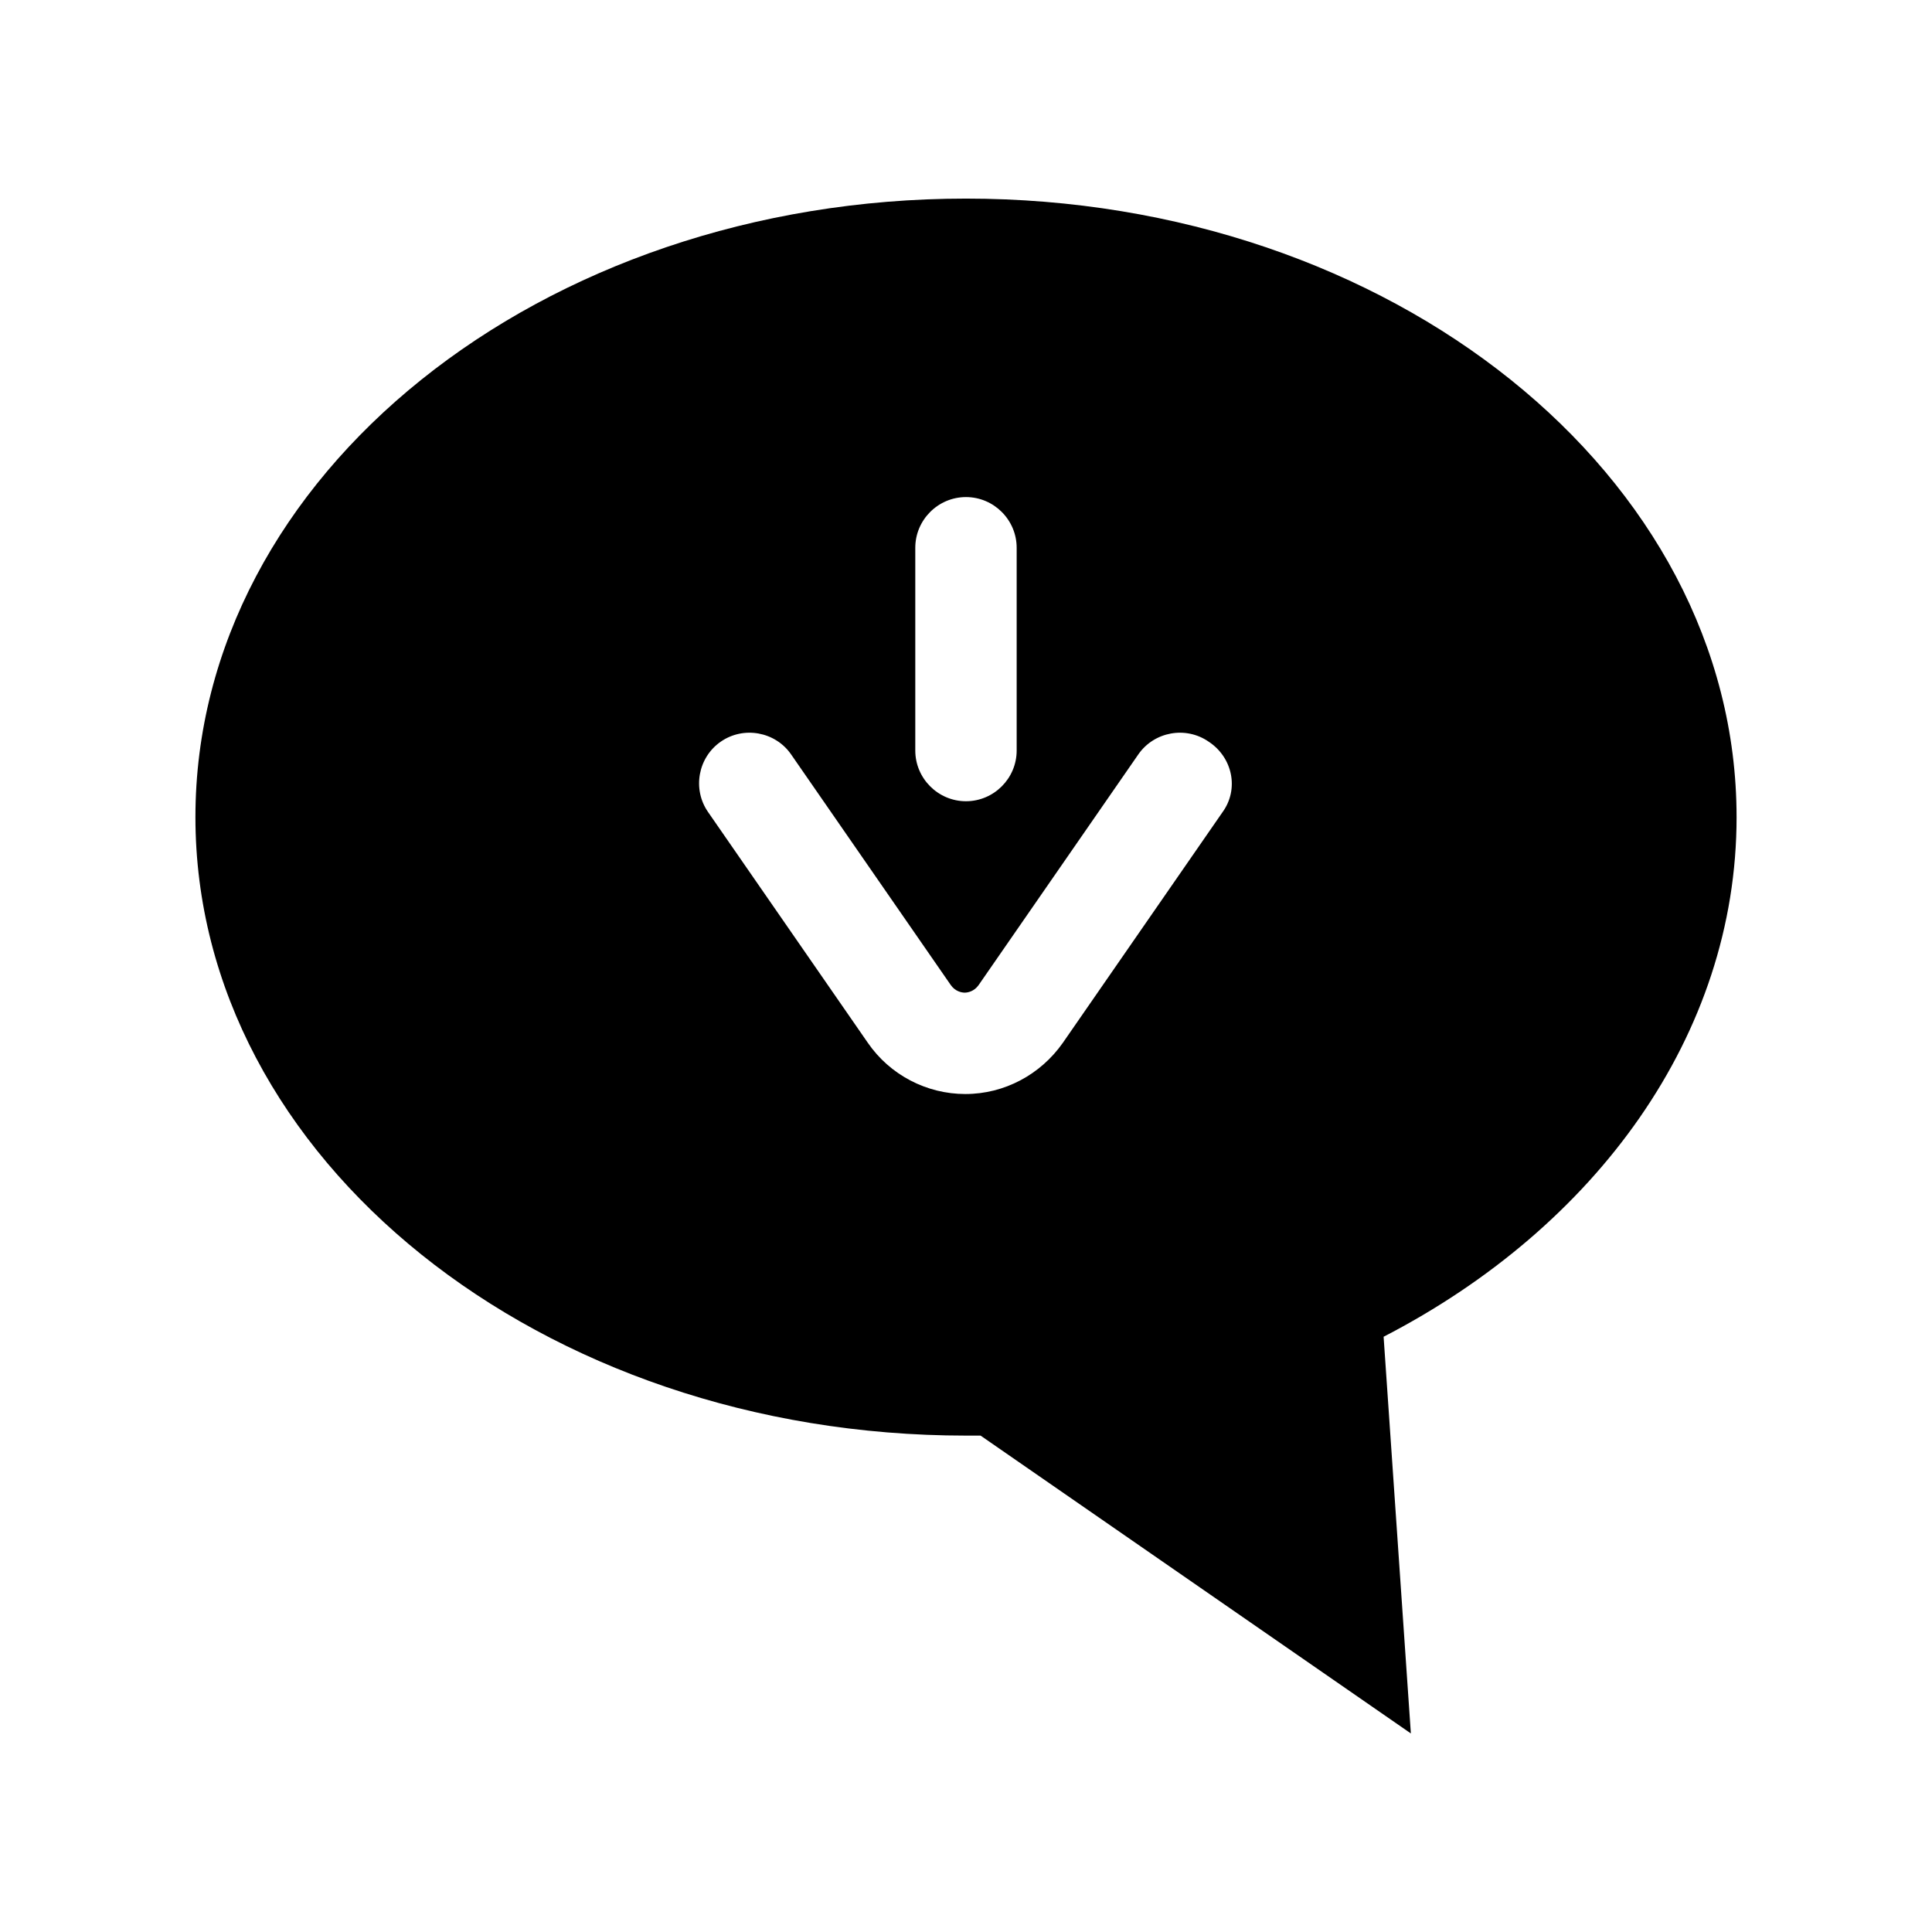 <?xml version="1.0" encoding="UTF-8"?>
<!-- Uploaded to: SVG Repo, www.svgrepo.com, Generator: SVG Repo Mixer Tools -->
<svg fill="#000000" width="800px" height="800px" version="1.1" viewBox="144 144 512 512" xmlns="http://www.w3.org/2000/svg">
 <path d="m604.21 360.54c0-90.52-91.527-163.91-204.21-163.91-112.69 0-204.21 73.387-204.21 163.91 0 90.52 91.527 163.91 204.21 163.91h3.863l114.03 78.93-7.223-105.13c56.258-29.055 93.543-79.938 93.543-137.71zm-217.65-71.375c0-7.391 6.047-13.434 13.434-13.434 7.391 0 13.434 6.047 13.434 13.434v53.738c0 7.391-6.047 13.434-13.434 13.434-7.391 0-13.434-6.047-13.434-13.434zm81.449 70.031-42.32 61.129c-5.879 8.398-15.449 13.602-25.863 13.602-10.242 0-19.984-5.039-25.863-13.602l-42.32-61.129c-4.199-6.047-2.688-14.441 3.359-18.641s14.441-2.688 18.641 3.359l42.32 61.129c1.176 1.68 2.856 2.016 3.695 2.016s2.519-0.336 3.695-2.016l42.32-61.129c4.199-6.047 12.594-7.559 18.641-3.359 6.383 4.195 8.062 12.594 3.695 18.641z"/>
</svg>